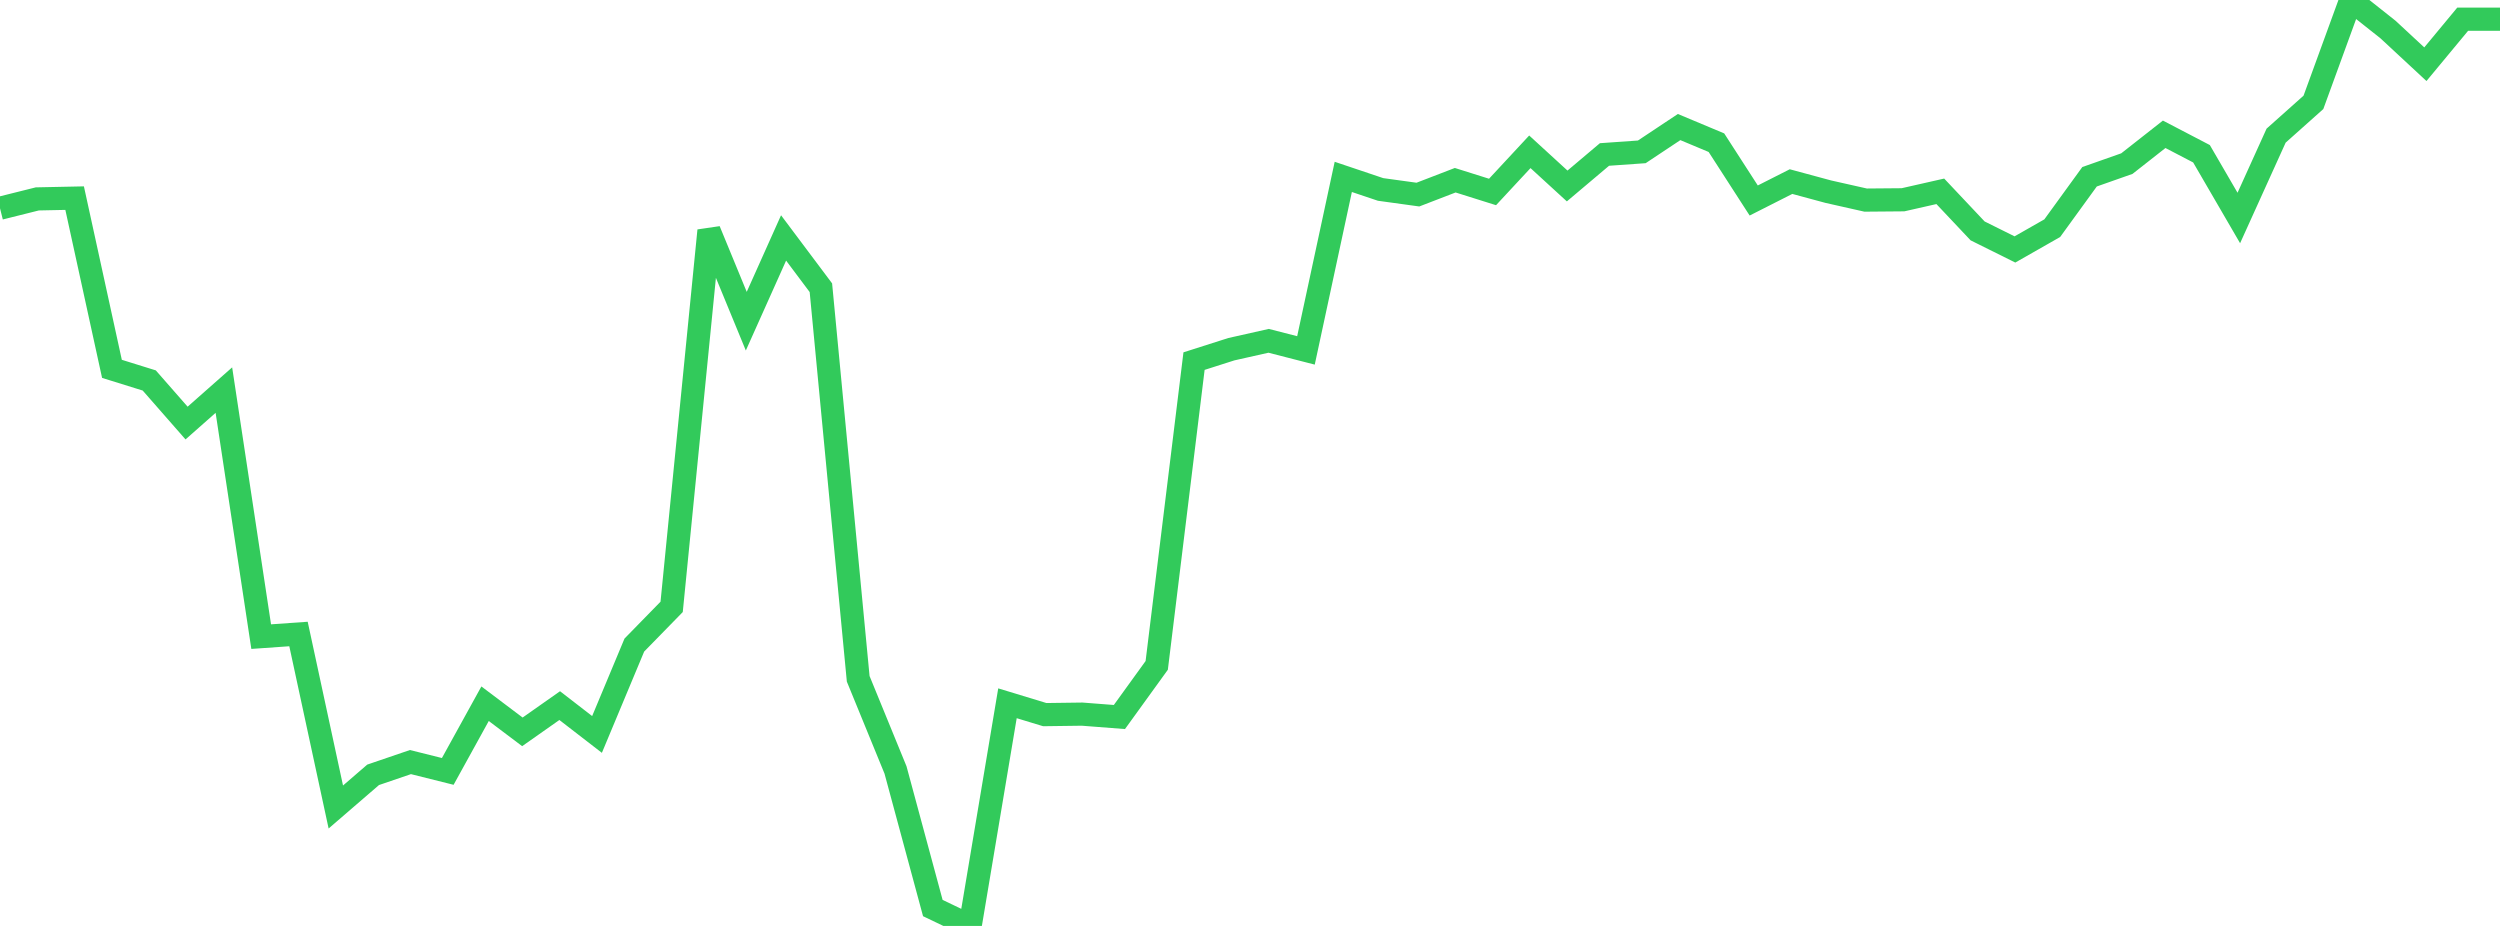 <?xml version="1.0" standalone="no"?>
<!DOCTYPE svg PUBLIC "-//W3C//DTD SVG 1.1//EN" "http://www.w3.org/Graphics/SVG/1.1/DTD/svg11.dtd">

<svg width="135" height="50" viewBox="0 0 135 50" preserveAspectRatio="none" 
  xmlns="http://www.w3.org/2000/svg"
  xmlns:xlink="http://www.w3.org/1999/xlink">


<polyline points="0.0, 11.245 2.015, 10.741 4.03, 10.699 6.045, 19.918 8.06, 20.545 10.075, 22.845 12.09, 21.066 14.104, 34.378 16.119, 34.236 18.134, 43.578 20.149, 41.84 22.164, 41.152 24.179, 41.656 26.194, 38.001 28.209, 39.52 30.224, 38.103 32.239, 39.66 34.254, 34.834 36.269, 32.771 38.284, 12.45 40.299, 17.344 42.313, 12.848 44.328, 15.537 46.343, 36.656 48.358, 41.579 50.373, 49.035 52.388, 50.0 54.403, 37.977 56.418, 38.59 58.433, 38.563 60.448, 38.719 62.463, 35.931 64.478, 19.5 66.493, 18.857 68.507, 18.404 70.522, 18.922 72.537, 9.552 74.552, 10.23 76.567, 10.508 78.582, 9.732 80.597, 10.366 82.612, 8.197 84.627, 10.043 86.642, 8.342 88.657, 8.2 90.672, 6.861 92.687, 7.705 94.701, 10.827 96.716, 9.806 98.731, 10.351 100.746, 10.805 102.761, 10.788 104.776, 10.331 106.791, 12.468 108.806, 13.47 110.821, 12.322 112.836, 9.545 114.851, 8.835 116.866, 7.252 118.881, 8.303 120.896, 11.771 122.91, 7.325 124.925, 5.527 126.94, 0.0 128.955, 1.597 130.97, 3.468 132.985, 1.037 135.0, 1.037" fill="none" stroke="#32ca5b" stroke-width="1.25"/>

</svg>